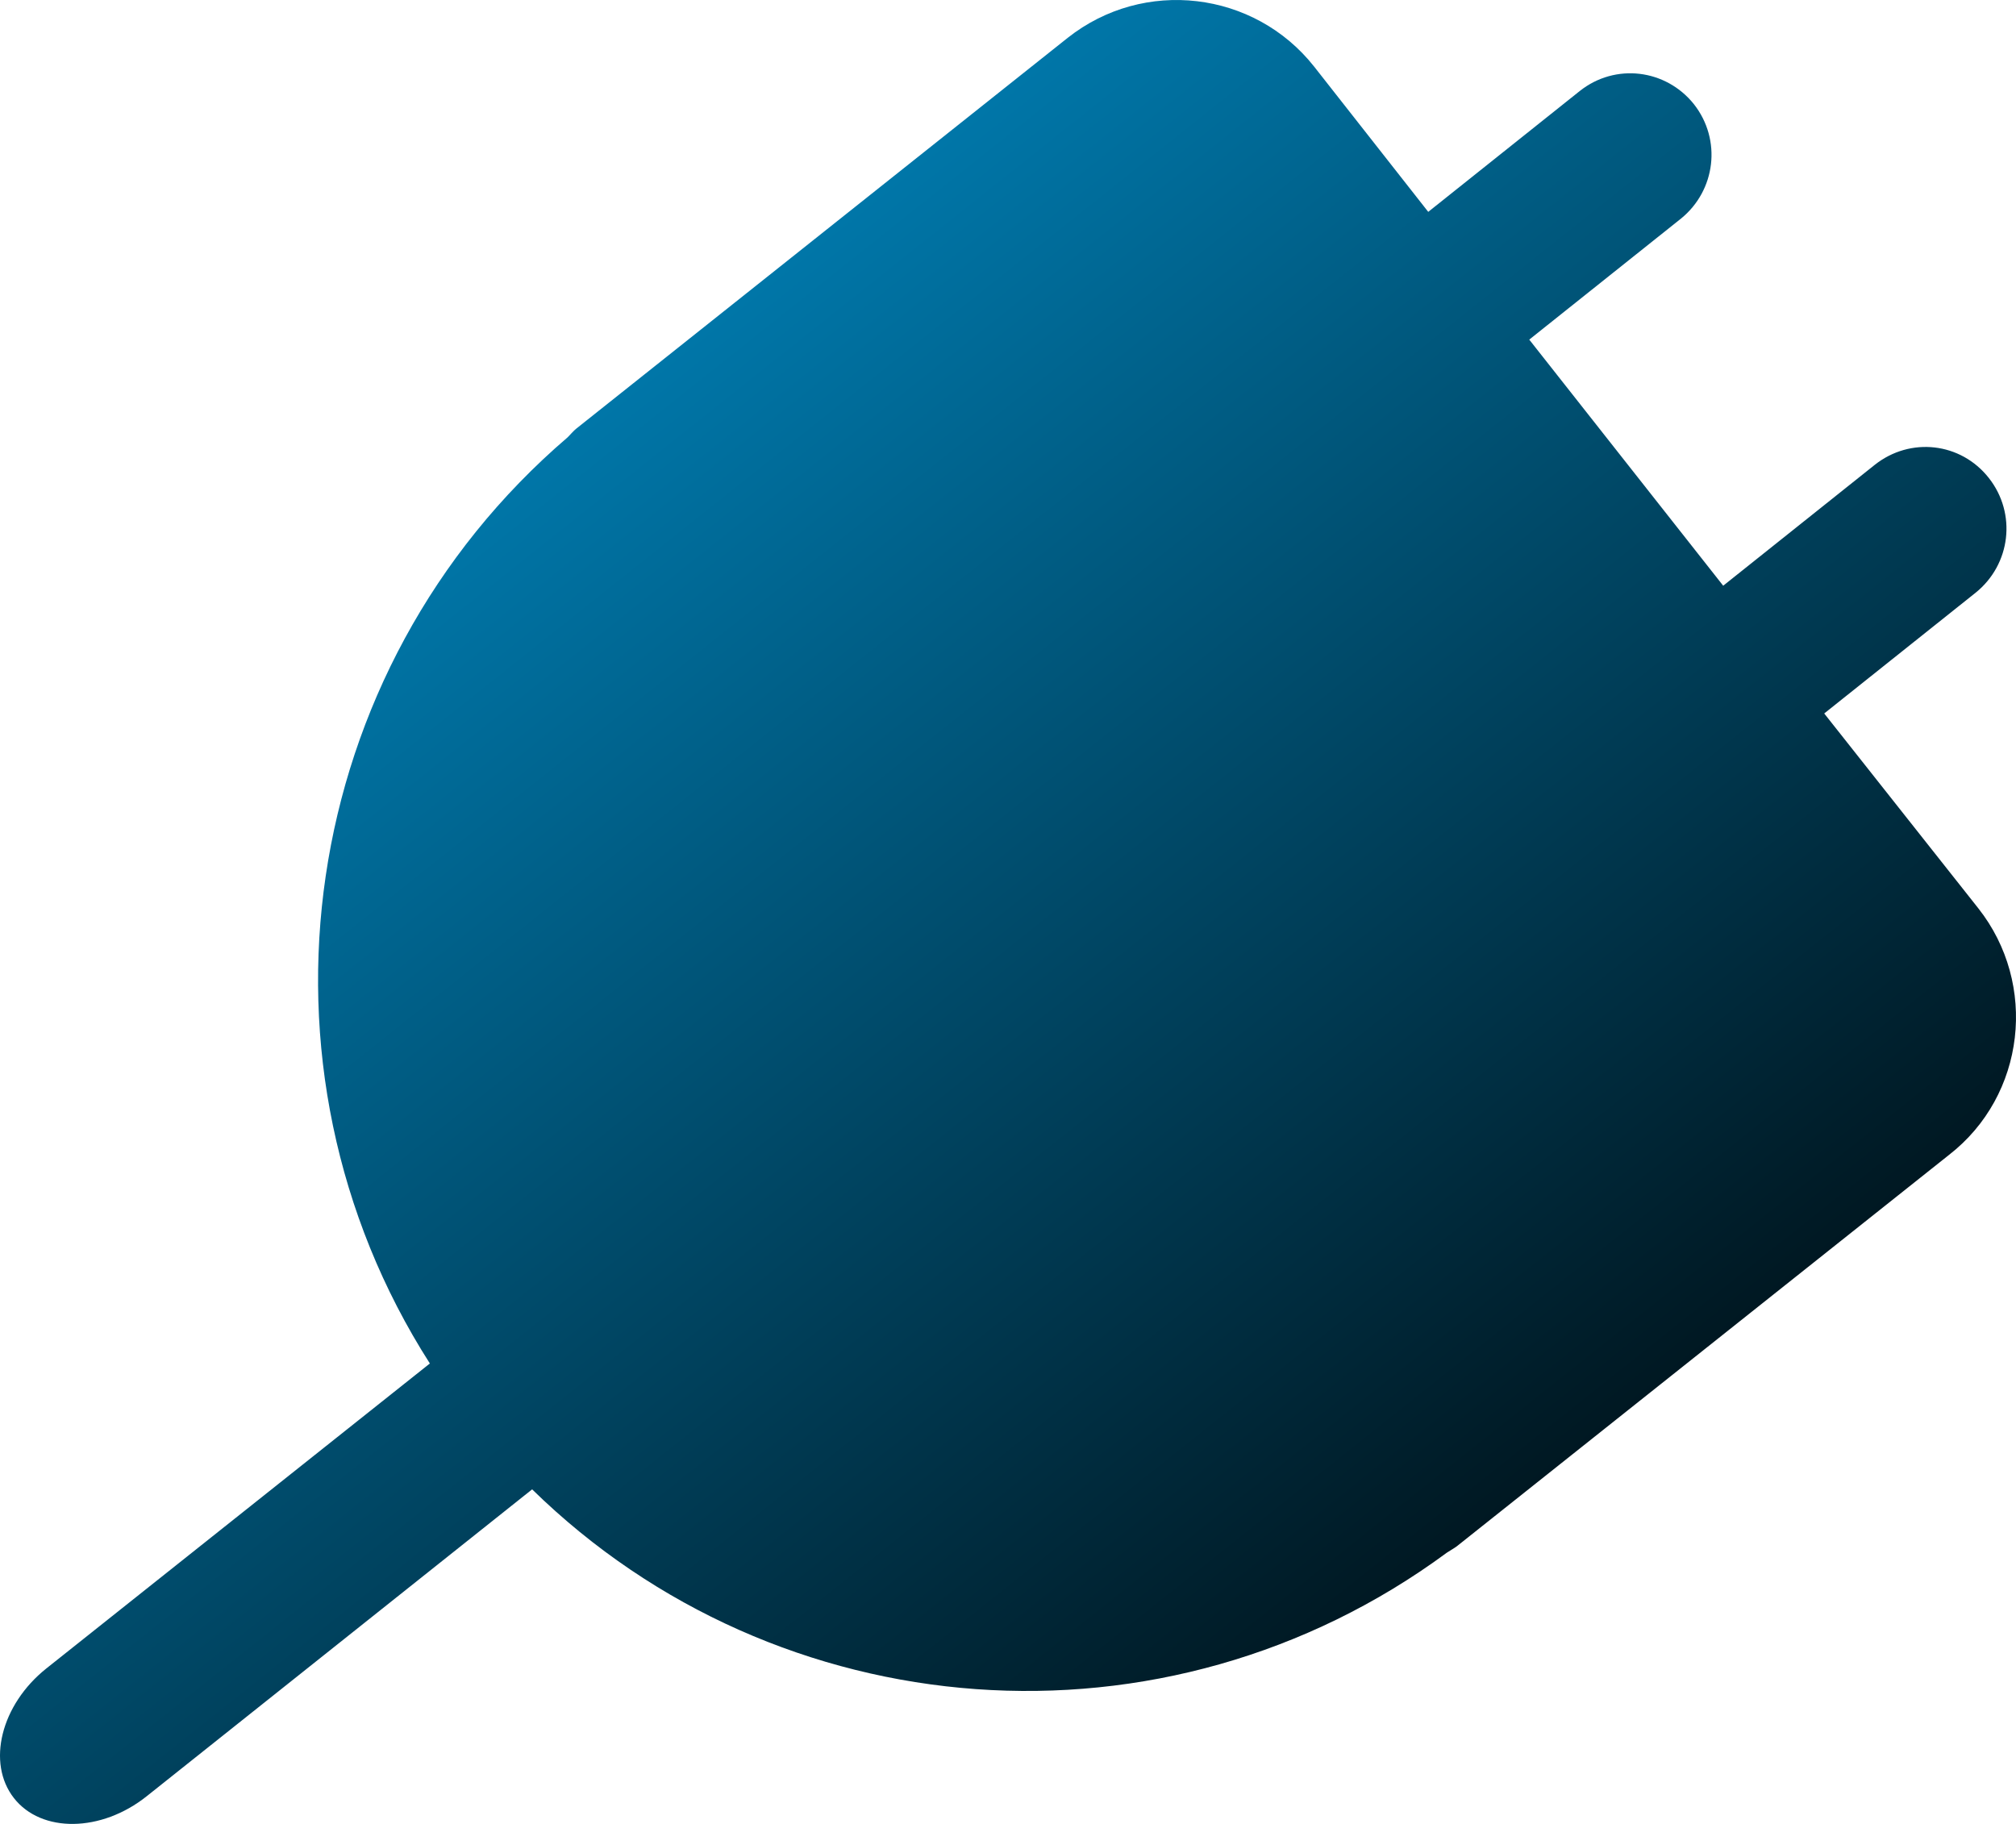 <svg width="84" height="76" viewBox="0 0 84 76" fill="none" xmlns="http://www.w3.org/2000/svg">
<path d="M82.427 37.844L76.009 29.729L82.323 24.693C83.778 23.518 84.038 21.405 82.869 19.918C81.699 18.43 79.595 18.195 78.114 19.37L71.8 24.406L63.719 14.151L70.033 9.115C71.488 7.941 71.748 5.827 70.579 4.34C69.409 2.878 67.305 2.617 65.824 3.792L59.51 8.828L54.755 2.774C52.26 -0.383 47.661 -0.931 44.491 1.574L24.017 17.856C23.887 17.961 23.783 18.091 23.653 18.221C12.35 27.902 9.986 44.42 17.911 56.814L1.931 69.522C0.034 71.035 -0.563 73.462 0.58 74.923C1.723 76.385 4.217 76.358 6.114 74.845L22.172 62.059C32.409 72.079 48.545 73.358 60.289 64.695C60.445 64.59 60.601 64.512 60.731 64.407L81.206 48.125C84.402 45.646 84.921 41.001 82.427 37.844Z" fill="url(#paint0_linear_889_4324)"/>
<defs>
<linearGradient id="paint0_linear_889_4324" x1="20.653" y1="20.614" x2="57.563" y2="67.002" gradientUnits="userSpaceOnUse">
<stop stop-color="#0076A8"/>
<stop offset="1" stop-color="#001822"/>
</linearGradient>
</defs>
</svg>
